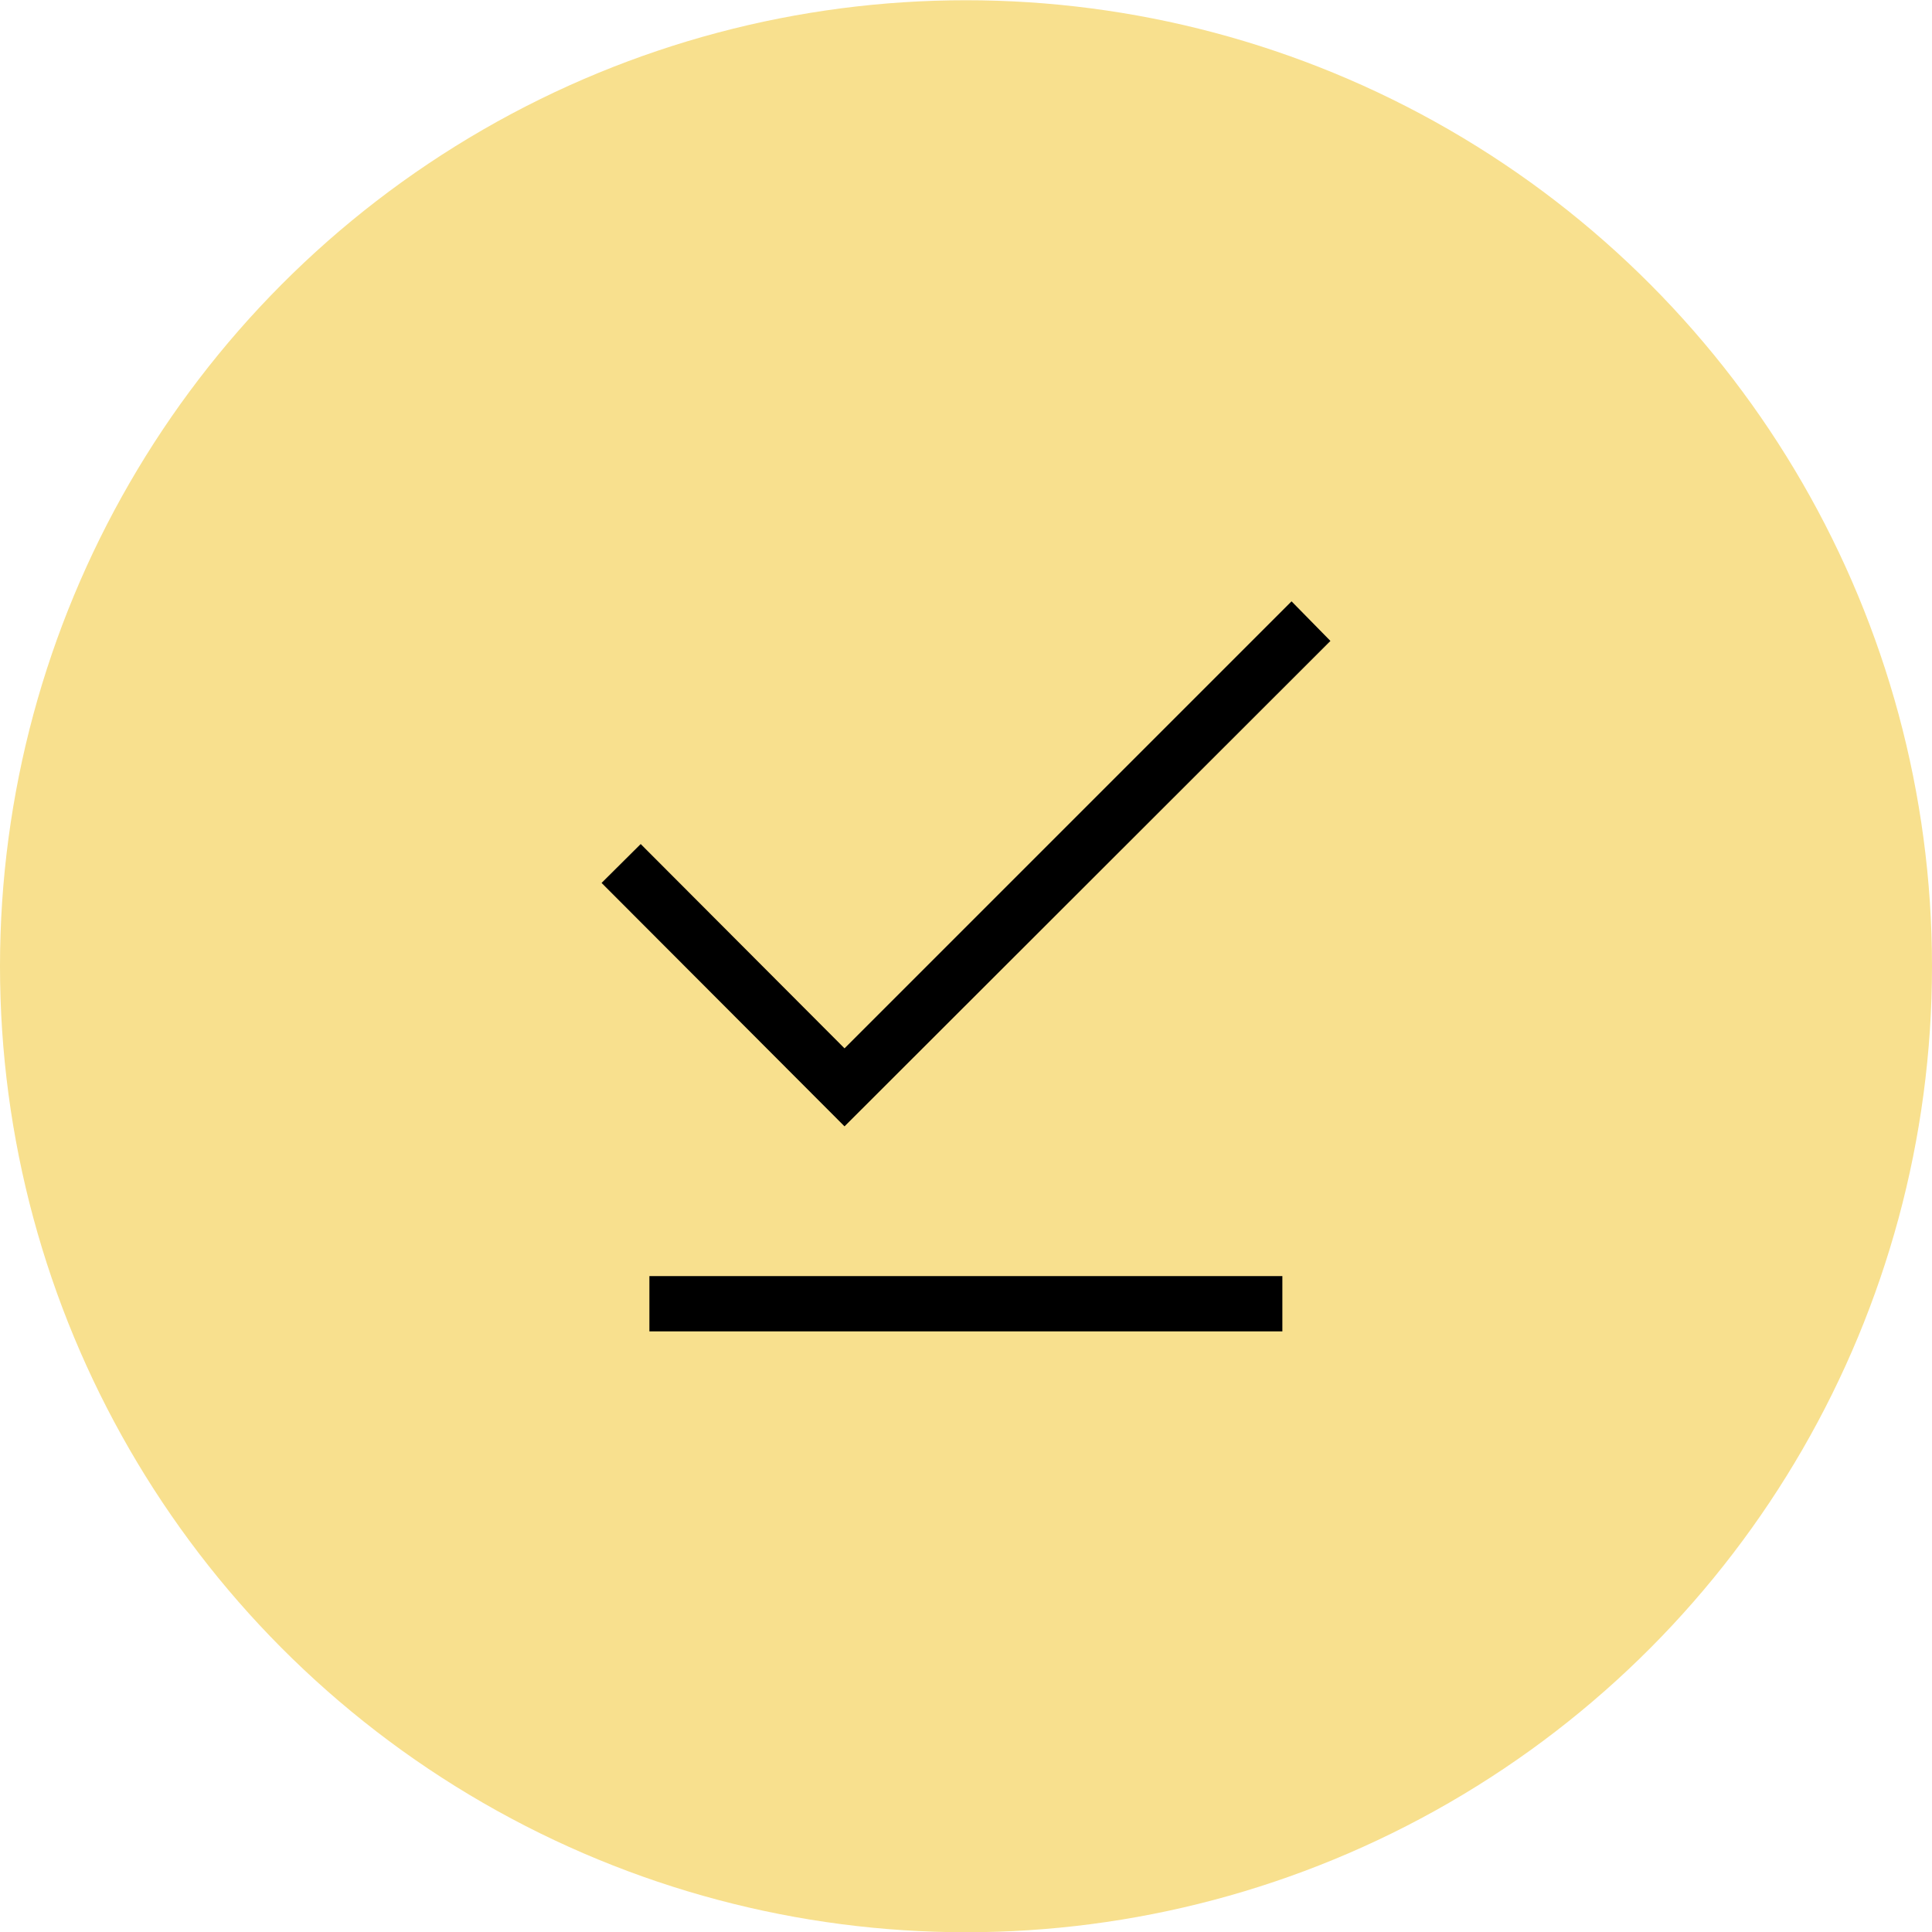 <?xml version="1.0" encoding="UTF-8"?><svg id="Calque_1" xmlns="http://www.w3.org/2000/svg" viewBox="0 0 80 80"><defs><style>.cls-1,.cls-2{stroke-width:0px;}.cls-2{fill:#f8e08e;}</style></defs><circle class="cls-2" cx="40" cy="40.01" r="40"/><path class="cls-1" d="m34.97,46.64l-10.06-10.08,1.62-1.61,8.44,8.46,18.51-18.51,1.61,1.64-20.12,20.1Zm-8.08,8.49v-2.29h26.21v2.29h-26.21Z"/></svg>